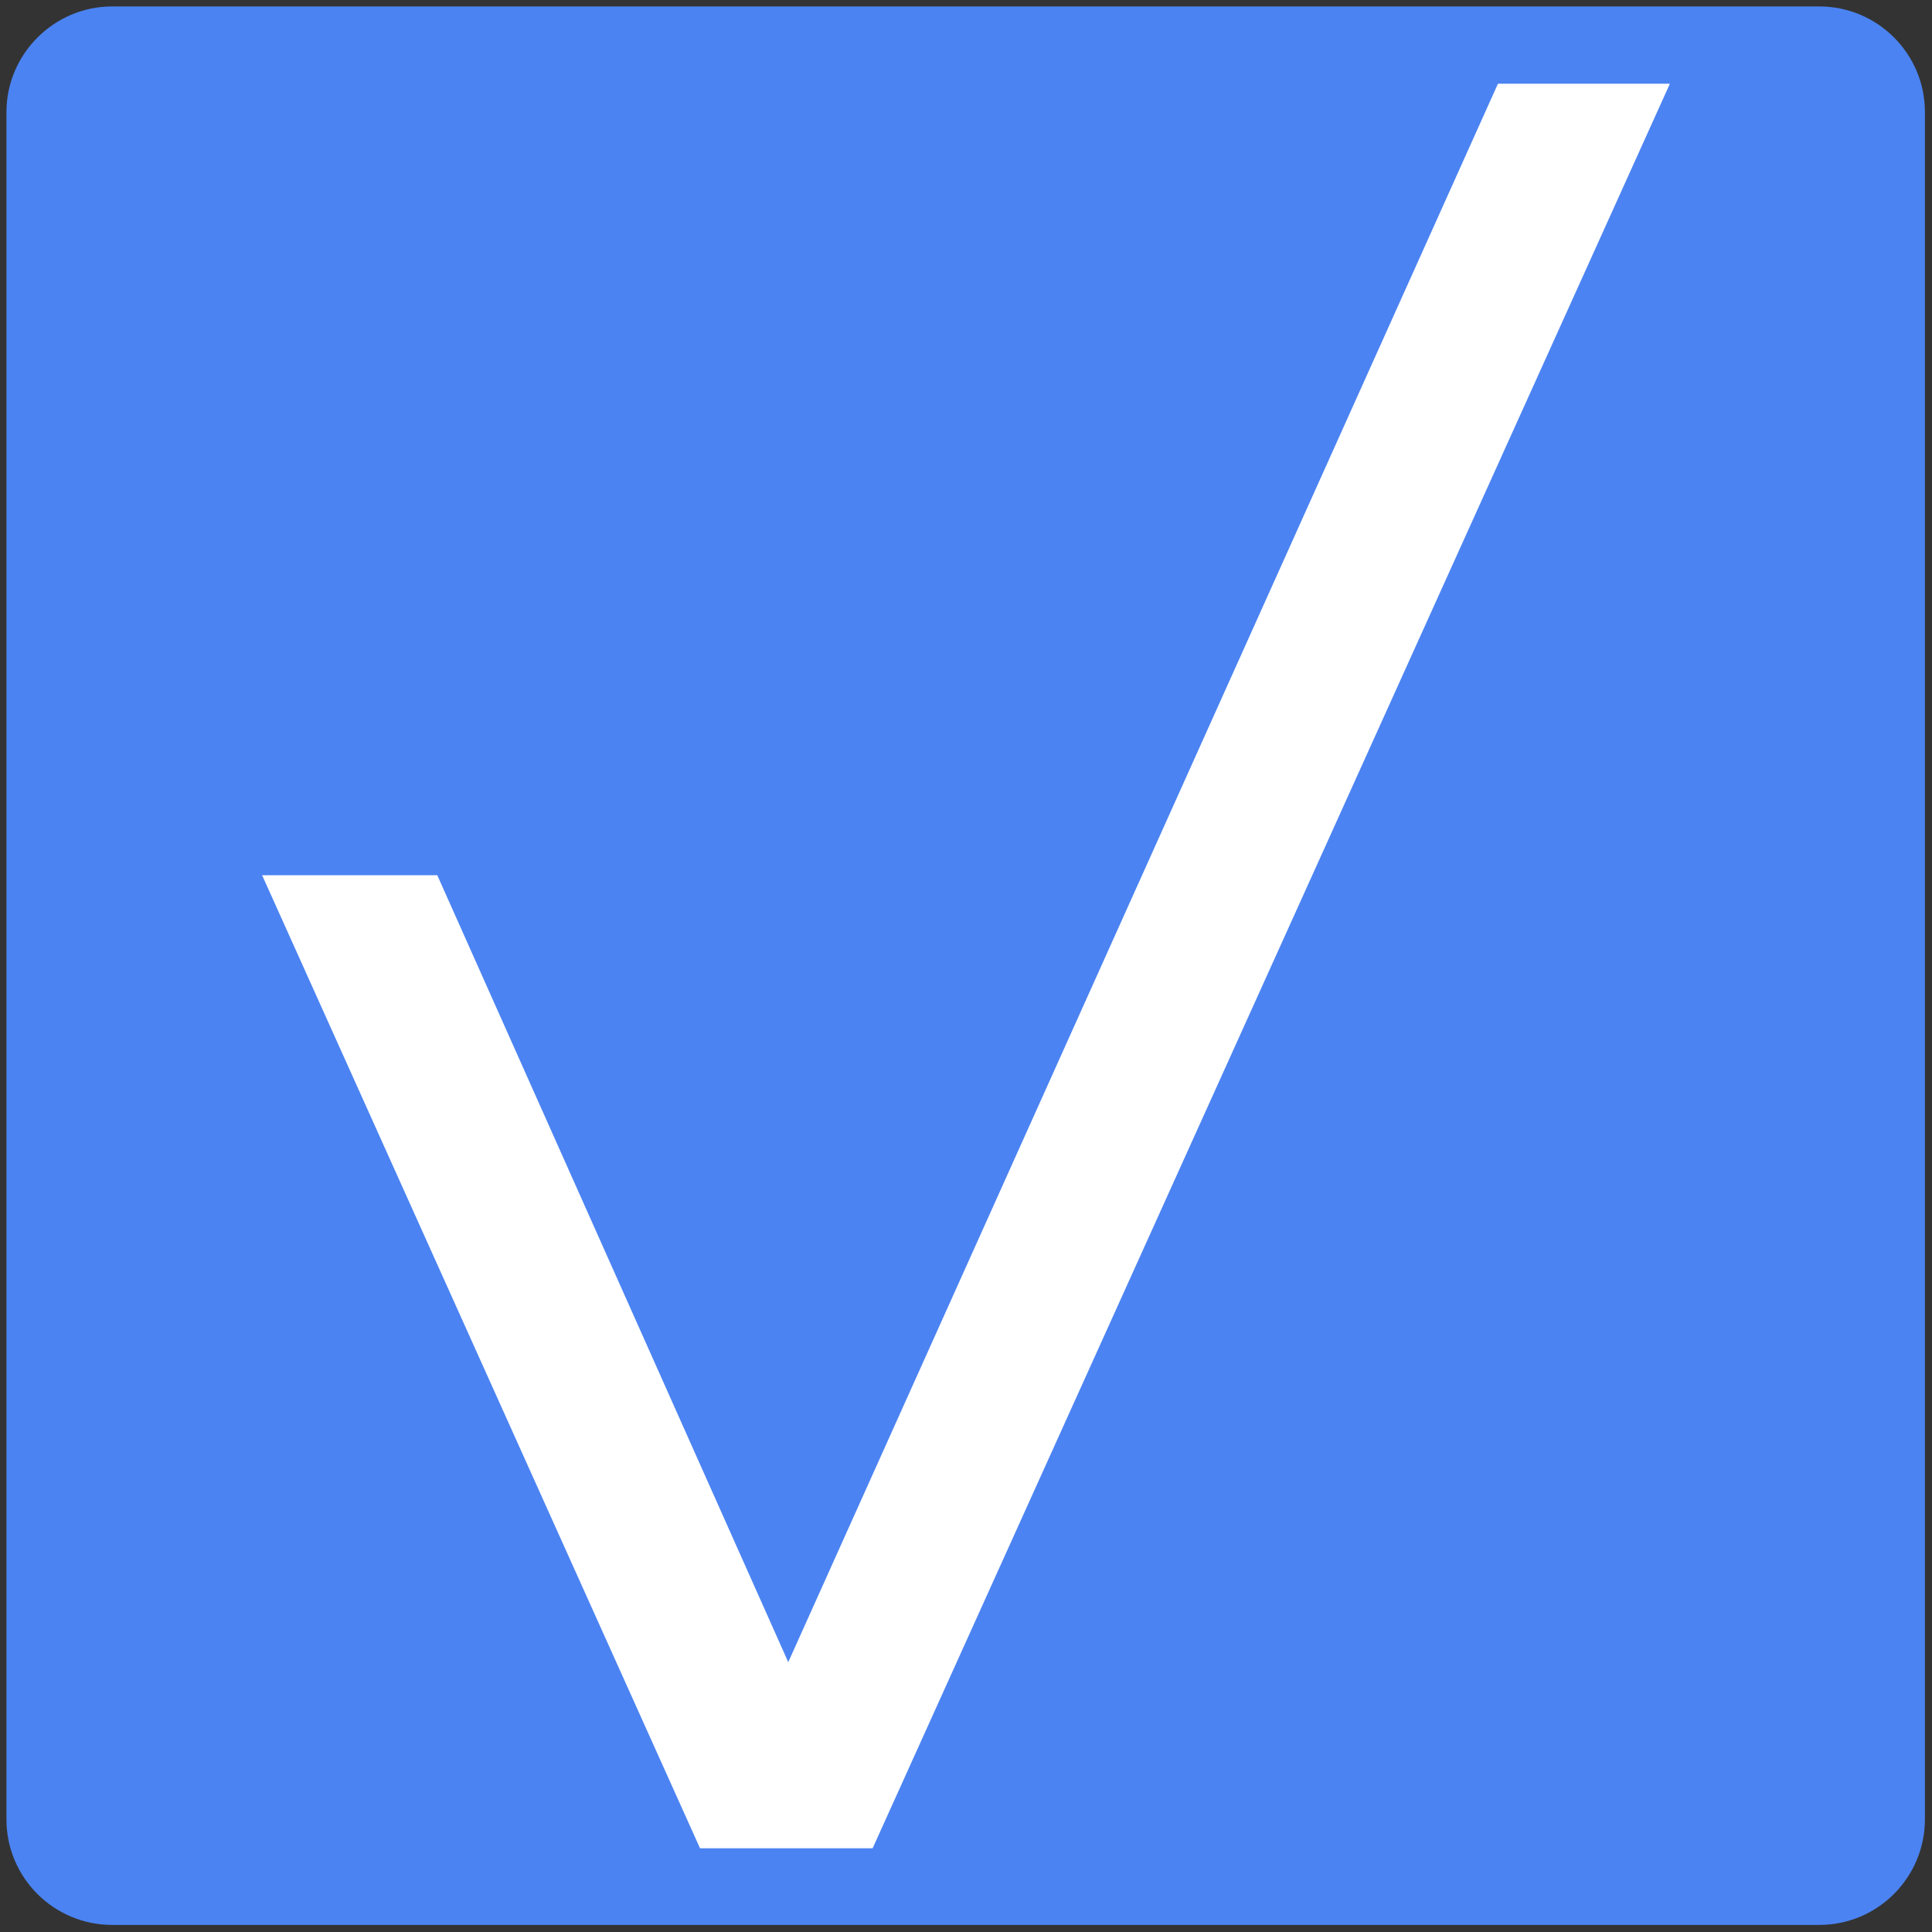 <?xml version="1.0" encoding="UTF-8"?> <svg xmlns="http://www.w3.org/2000/svg" xmlns:svg="http://www.w3.org/2000/svg" xmlns:rdf="http://www.w3.org/1999/02/22-rdf-syntax-ns#" xmlns:dc="http://purl.org/dc/elements/1.1/" xmlns:cc="http://creativecommons.org/ns#" version="1.1" viewBox="0 0 300 300"><rect x="0" y="0" width="300" height="300" fill="#333333" stroke="none"/><defs><style> .cls-1 { fill: none; } .cls-2 { fill: #fff; } .cls-3 { fill: #4b83f2; } </style></defs><g><g id="svg4730"><rect class="cls-1" x="-137" y="-124.7" width="1143.3" height="558.3"></rect><path class="cls-3" d="M282.6,1H17.4C8.4,1,1,8.4,1,17.4v265.1c0,9.1,7.4,16.4,16.4,16.4h265.1c9.1,0,16.4-7.4,16.4-16.4V17.4c0-9.1-7.4-16.4-16.4-16.4Z"></path><polyline class="cls-2" points="135.5 287 259.3 13 232.6 13 122.4 258.1 67.9 135.9 40.7 135.9 108.7 287"></polyline></g></g></svg> 